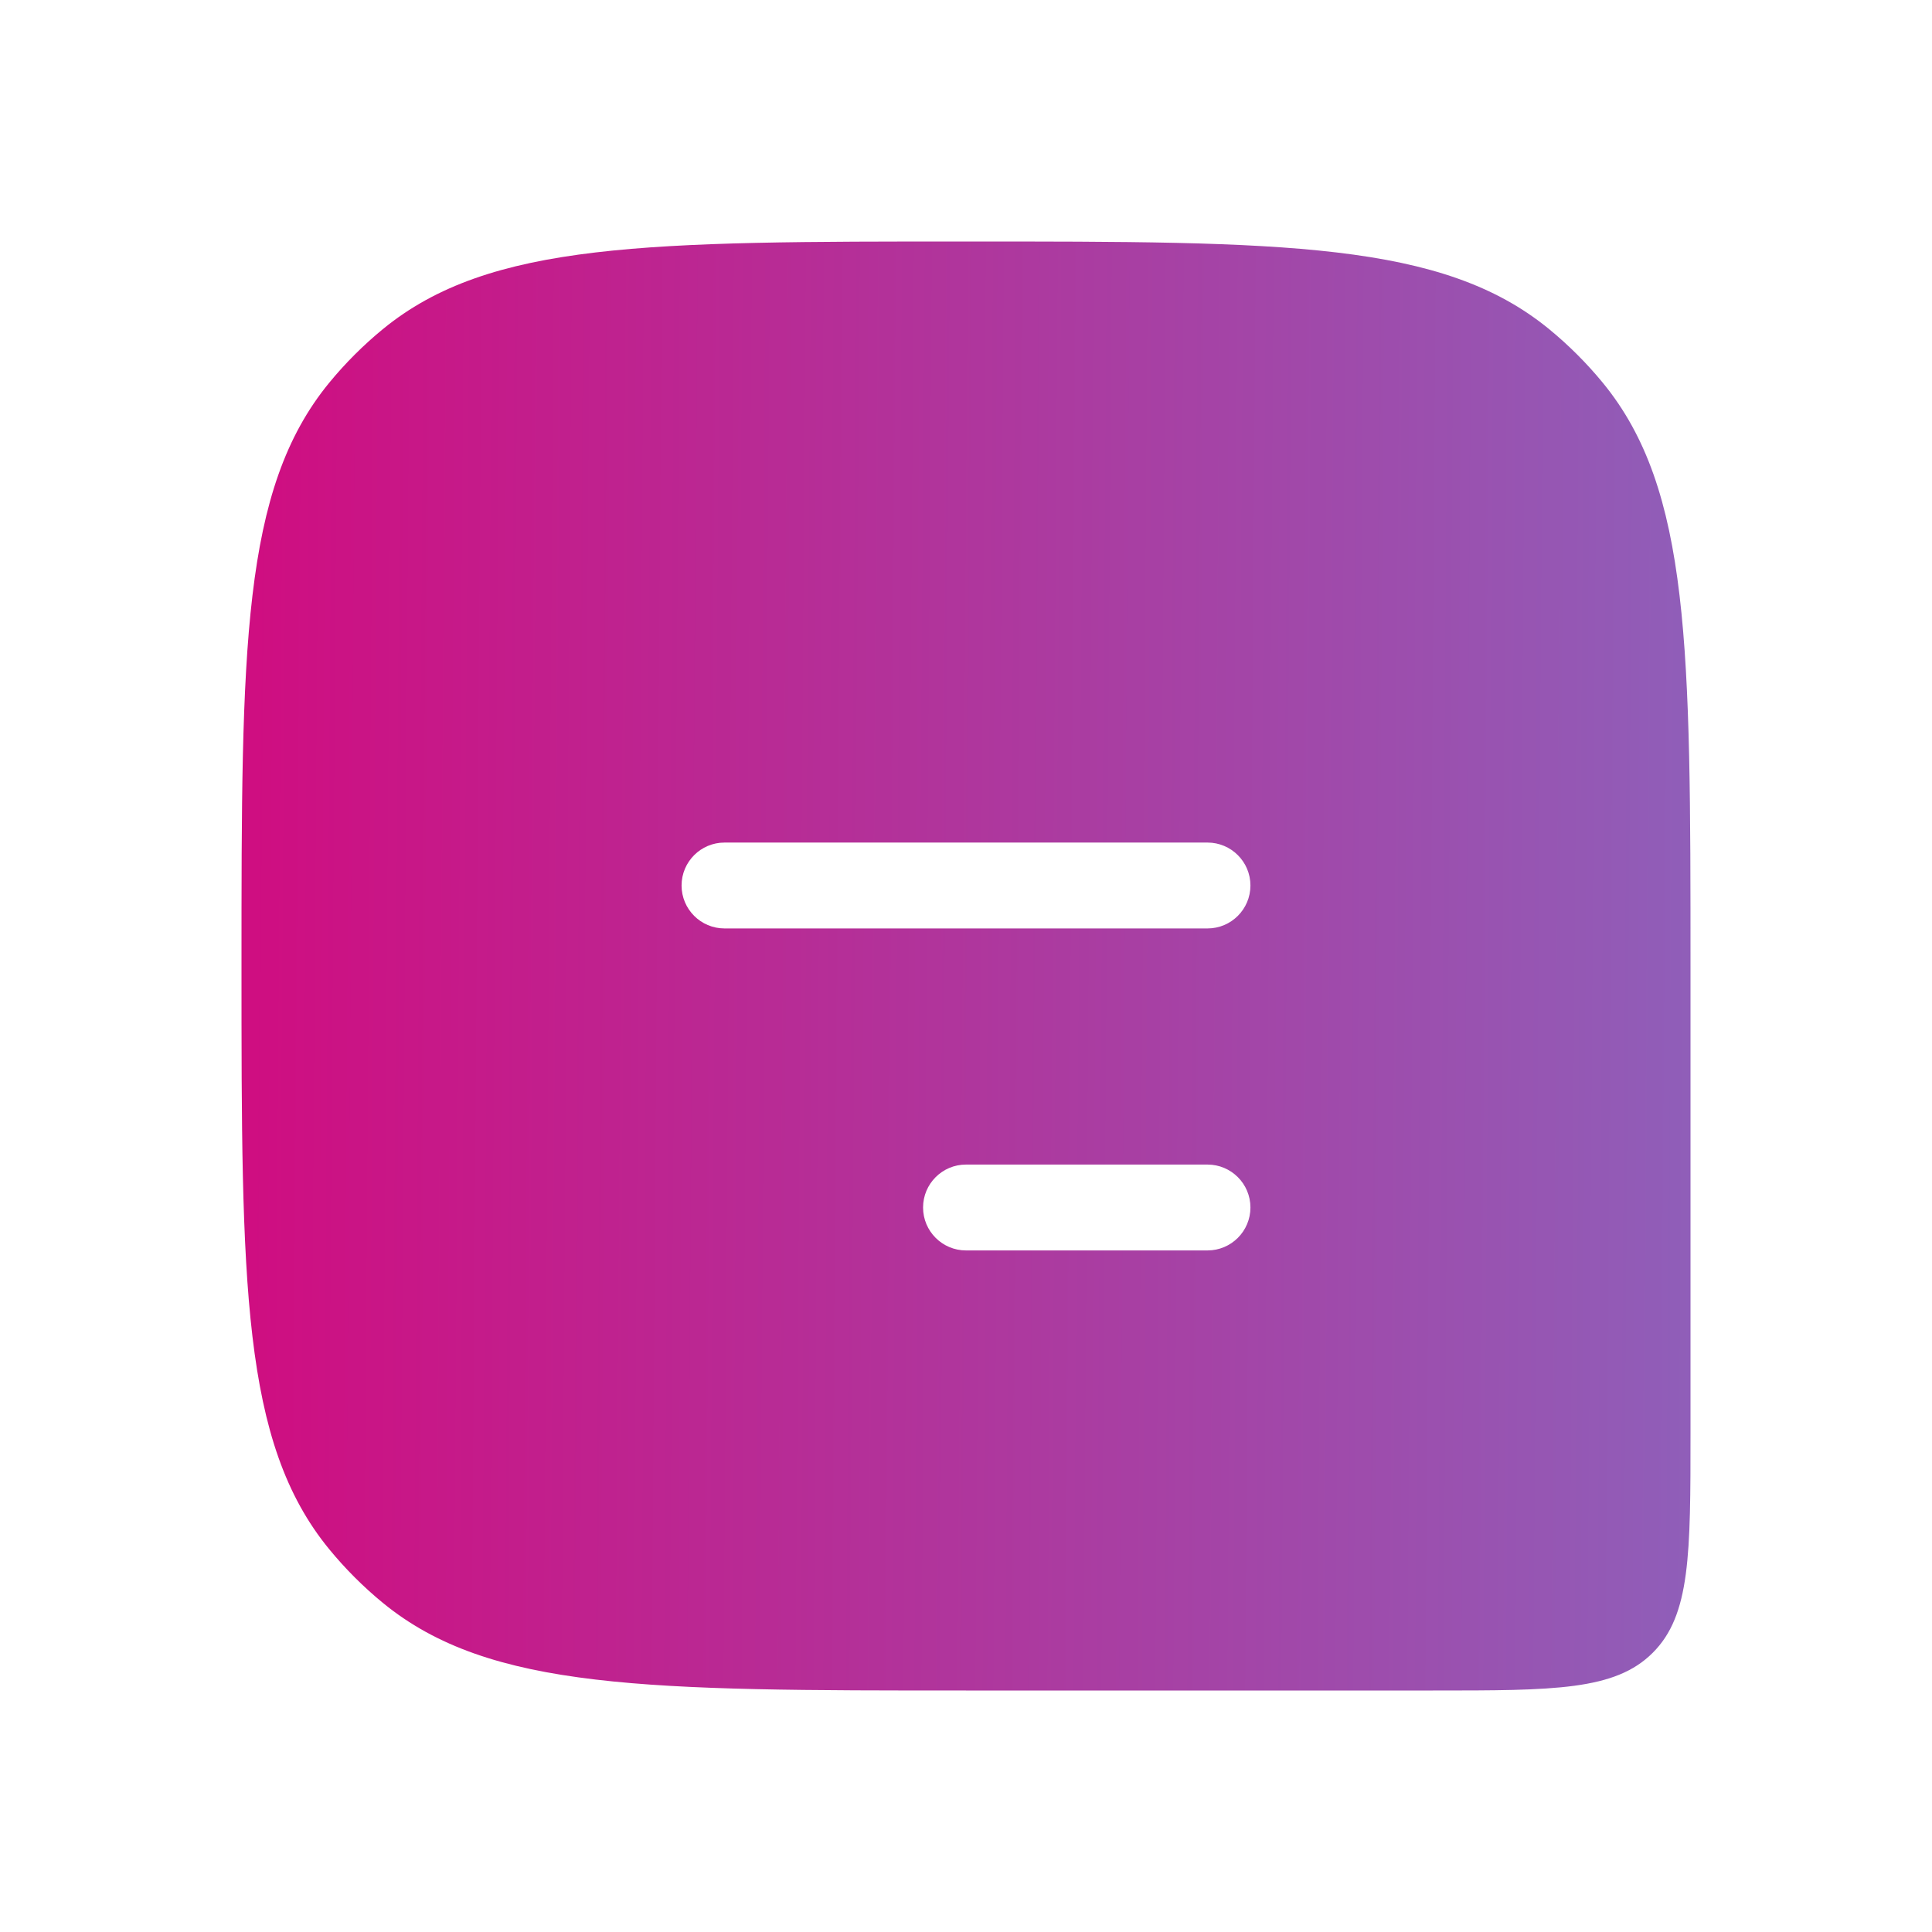 <svg width="45" height="45" viewBox="0 0 45 45" fill="none" xmlns="http://www.w3.org/2000/svg">
<g id="Chat_fill">
<path id="Subtract" fill-rule="evenodd" clip-rule="evenodd" d="M7.668 8.915C5.625 11.405 5.625 15.103 5.625 22.5C5.625 29.897 5.625 33.595 7.668 36.084C8.042 36.54 8.46 36.958 8.915 37.332C11.405 39.375 15.103 39.375 22.5 39.375H33.375C36.203 39.375 37.618 39.375 38.496 38.496C39.375 37.618 39.375 36.203 39.375 33.375V22.5C39.375 15.103 39.375 11.405 37.332 8.915C36.958 8.46 36.54 8.042 36.084 7.668C33.595 5.625 29.897 5.625 22.5 5.625C15.103 5.625 11.405 5.625 8.915 7.668C8.46 8.042 8.042 8.46 7.668 8.915ZM15.875 20.625C15.875 20.073 16.323 19.625 16.875 19.625H28.125C28.677 19.625 29.125 20.073 29.125 20.625C29.125 21.177 28.677 21.625 28.125 21.625H16.875C16.323 21.625 15.875 21.177 15.875 20.625ZM21.5 28.125C21.5 27.573 21.948 27.125 22.5 27.125H28.125C28.677 27.125 29.125 27.573 29.125 28.125C29.125 28.677 28.677 29.125 28.125 29.125H22.5C21.948 29.125 21.5 28.677 21.5 28.125Z" fill="url(#paint0_linear_841_120)"/>
</g>
<defs>
<linearGradient id="paint0_linear_841_120" x1="4.748" y1="-54.552" x2="40.803" y2="-54.288" gradientUnits="userSpaceOnUse">
<stop stop-color="#D20A7E"/>
<stop offset="1" stop-color="#8E60BA"/>
</linearGradient>
</defs>
</svg>

